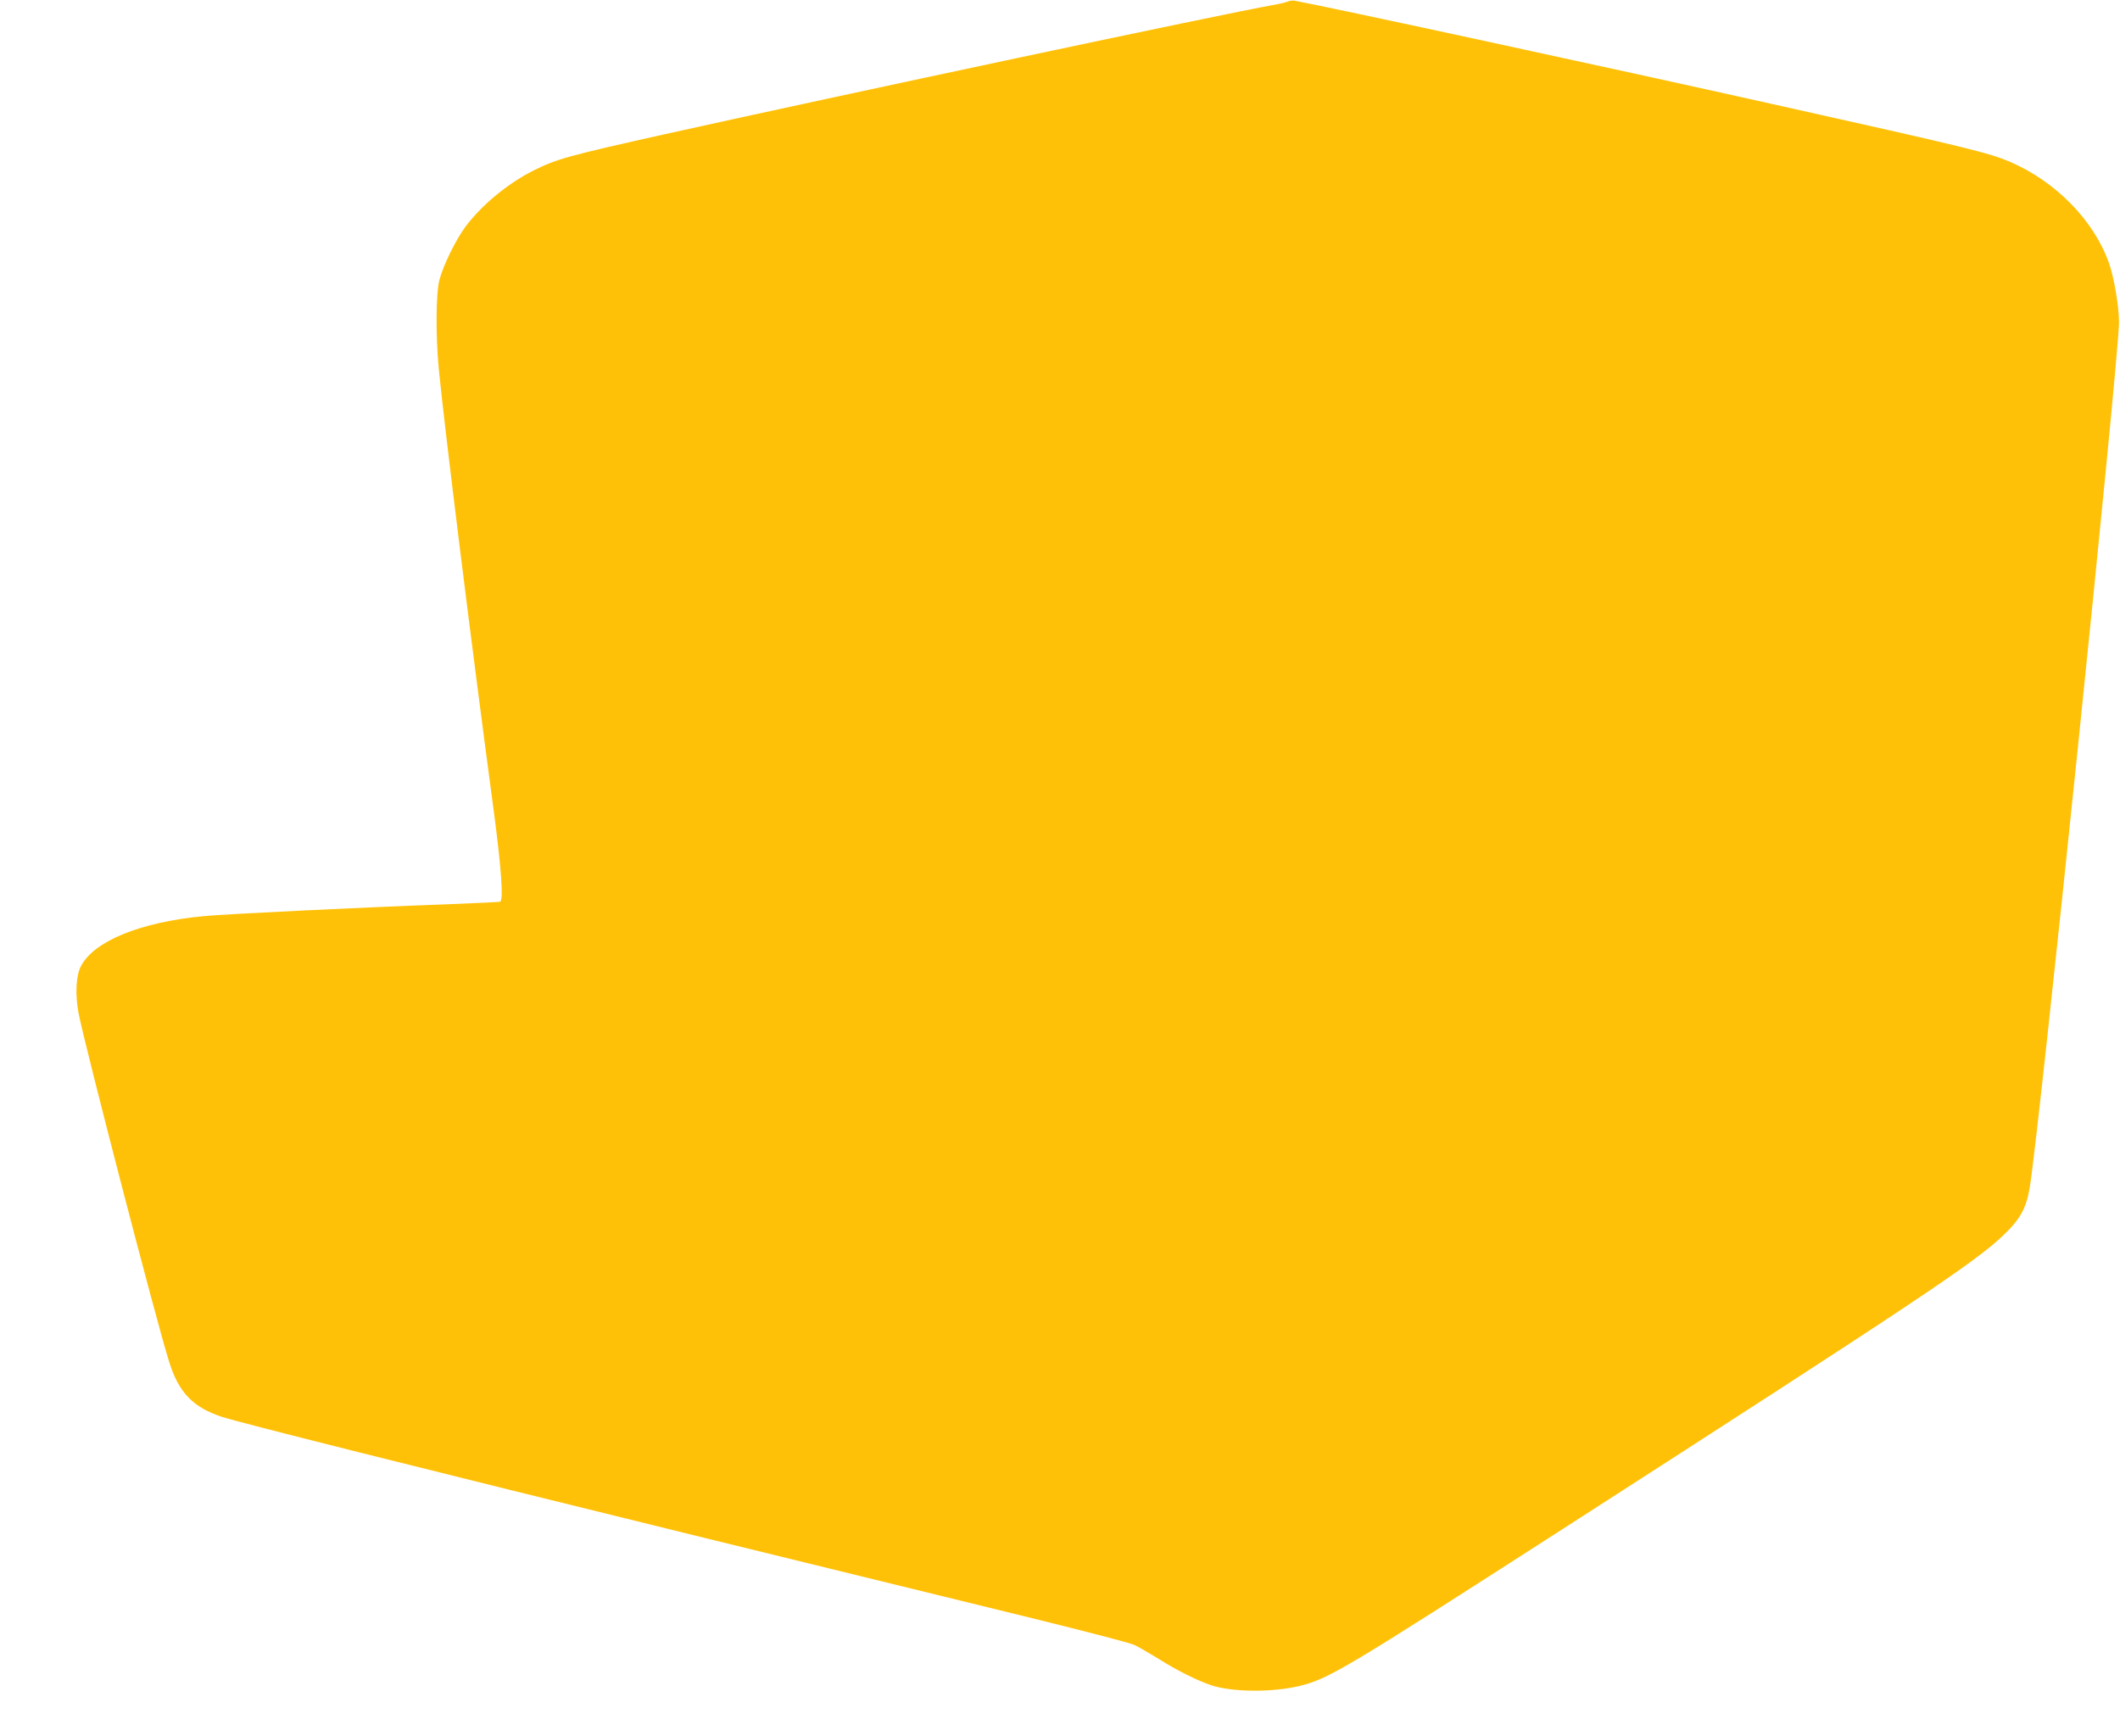 <?xml version="1.0" standalone="no"?>
<!DOCTYPE svg PUBLIC "-//W3C//DTD SVG 20010904//EN"
 "http://www.w3.org/TR/2001/REC-SVG-20010904/DTD/svg10.dtd">
<svg version="1.0" xmlns="http://www.w3.org/2000/svg"
 width="1280pt" height="1048pt" viewBox="0 0 1280 1048"
 preserveAspectRatio="xMidYMid meet">
<g transform="translate(0,1048) scale(0.1,-0.1)"
fill="#ffc107" stroke="none">
<path d="M7773 10470 c-12 -5 -50 -14 -85 -20 -311 -55 -2620 -546 -3673 -780
-587 -131 -655 -150 -795 -220 -155 -78 -312 -208 -410 -339 -59 -80 -133
-231 -157 -321 -21 -79 -23 -335 -4 -535 34 -350 194 -1642 332 -2670 46 -348
60 -542 38 -549 -8 -2 -158 -9 -334 -16 -479 -17 -1324 -58 -1455 -71 -383
-36 -664 -151 -742 -303 -29 -57 -35 -167 -14 -281 34 -182 473 -1875 548
-2109 57 -182 143 -272 315 -329 113 -37 1140 -295 2918 -732 370 -91 615
-151 1975 -484 316 -78 595 -150 619 -162 24 -11 91 -50 148 -85 107 -68 232
-130 315 -158 126 -42 365 -44 528 -6 182 44 258 89 1620 965 2095 1348 2460
1590 2632 1754 105 99 142 166 163 292 57 337 539 5009 539 5224 0 95 -30 271
-61 358 -91 256 -320 490 -595 609 -128 55 -249 85 -1433 349 -977 218 -2704
592 -2890 625 -11 2 -30 -1 -42 -6z"/>
</g>
</svg>
